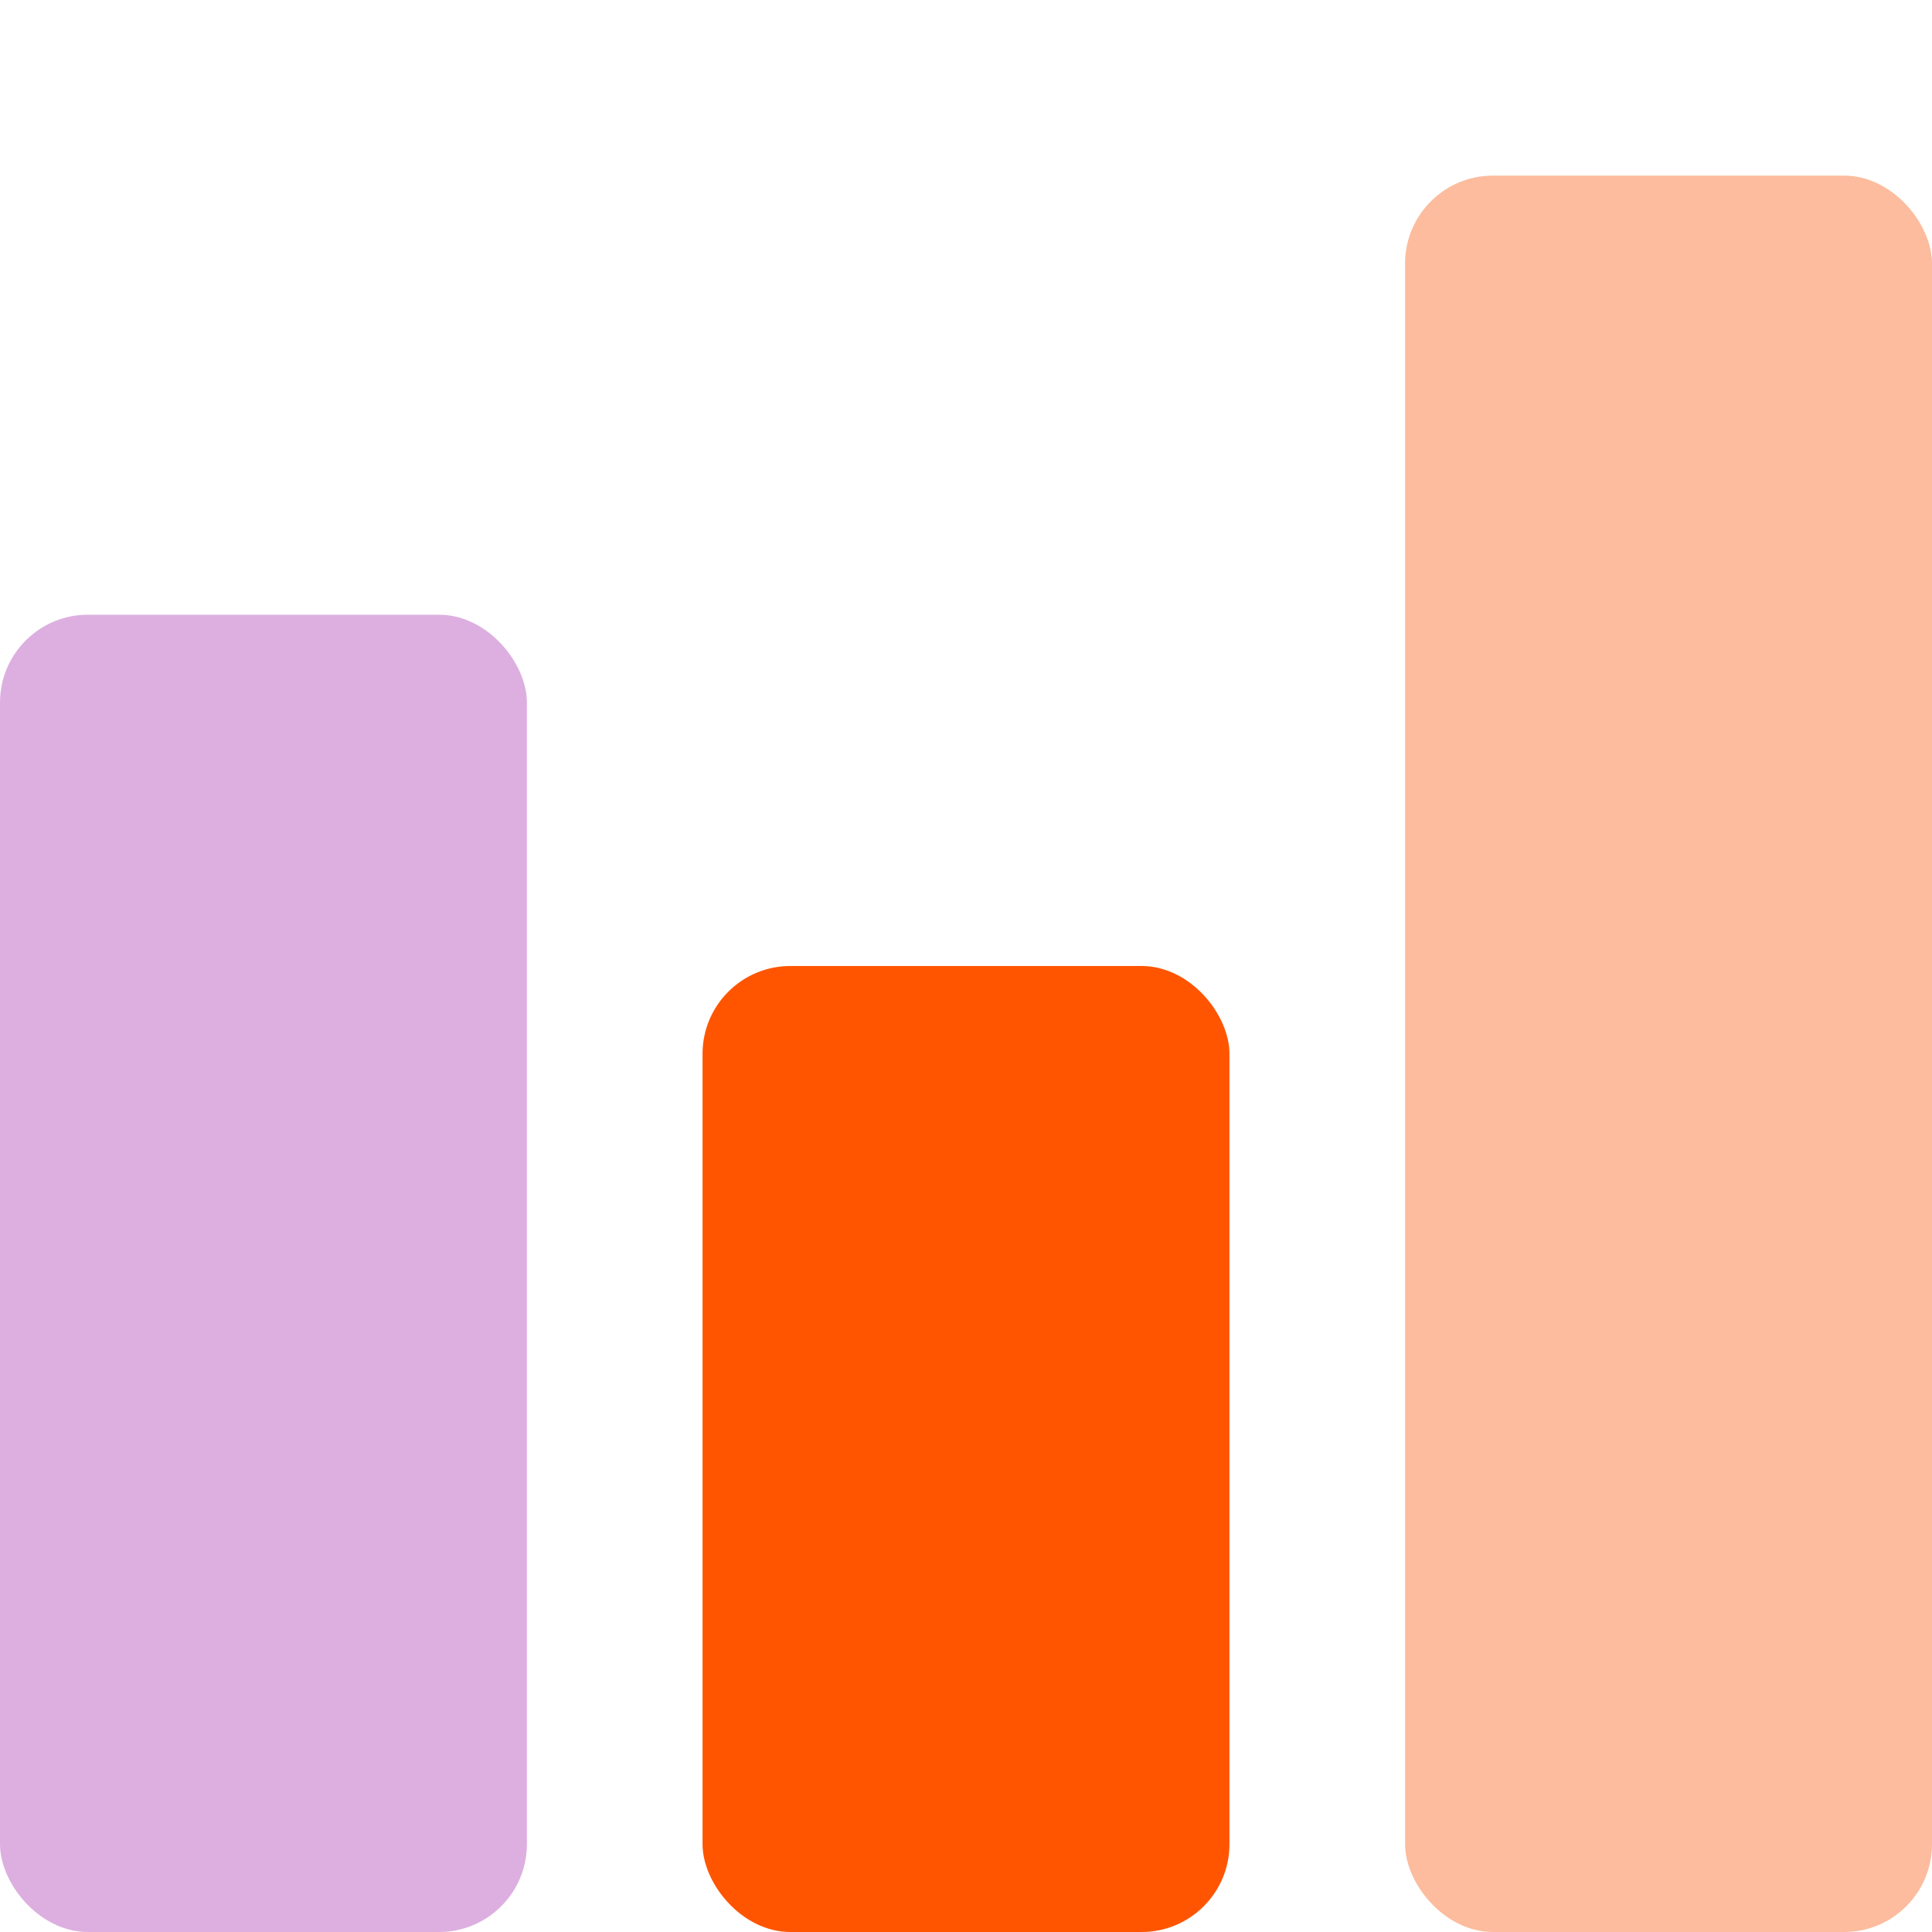 <svg width="44" height="44" viewBox="0 0 44 44" fill="none" xmlns="http://www.w3.org/2000/svg">
<rect x="32" y="4" width="12" height="40" rx="2" fill="#FCBC9D"/>
<rect x="16" y="22" width="12" height="22" rx="2" fill="#FF5500"/>
<rect y="14" width="12" height="30" rx="2" fill="#DDAFE0"/>
</svg>
